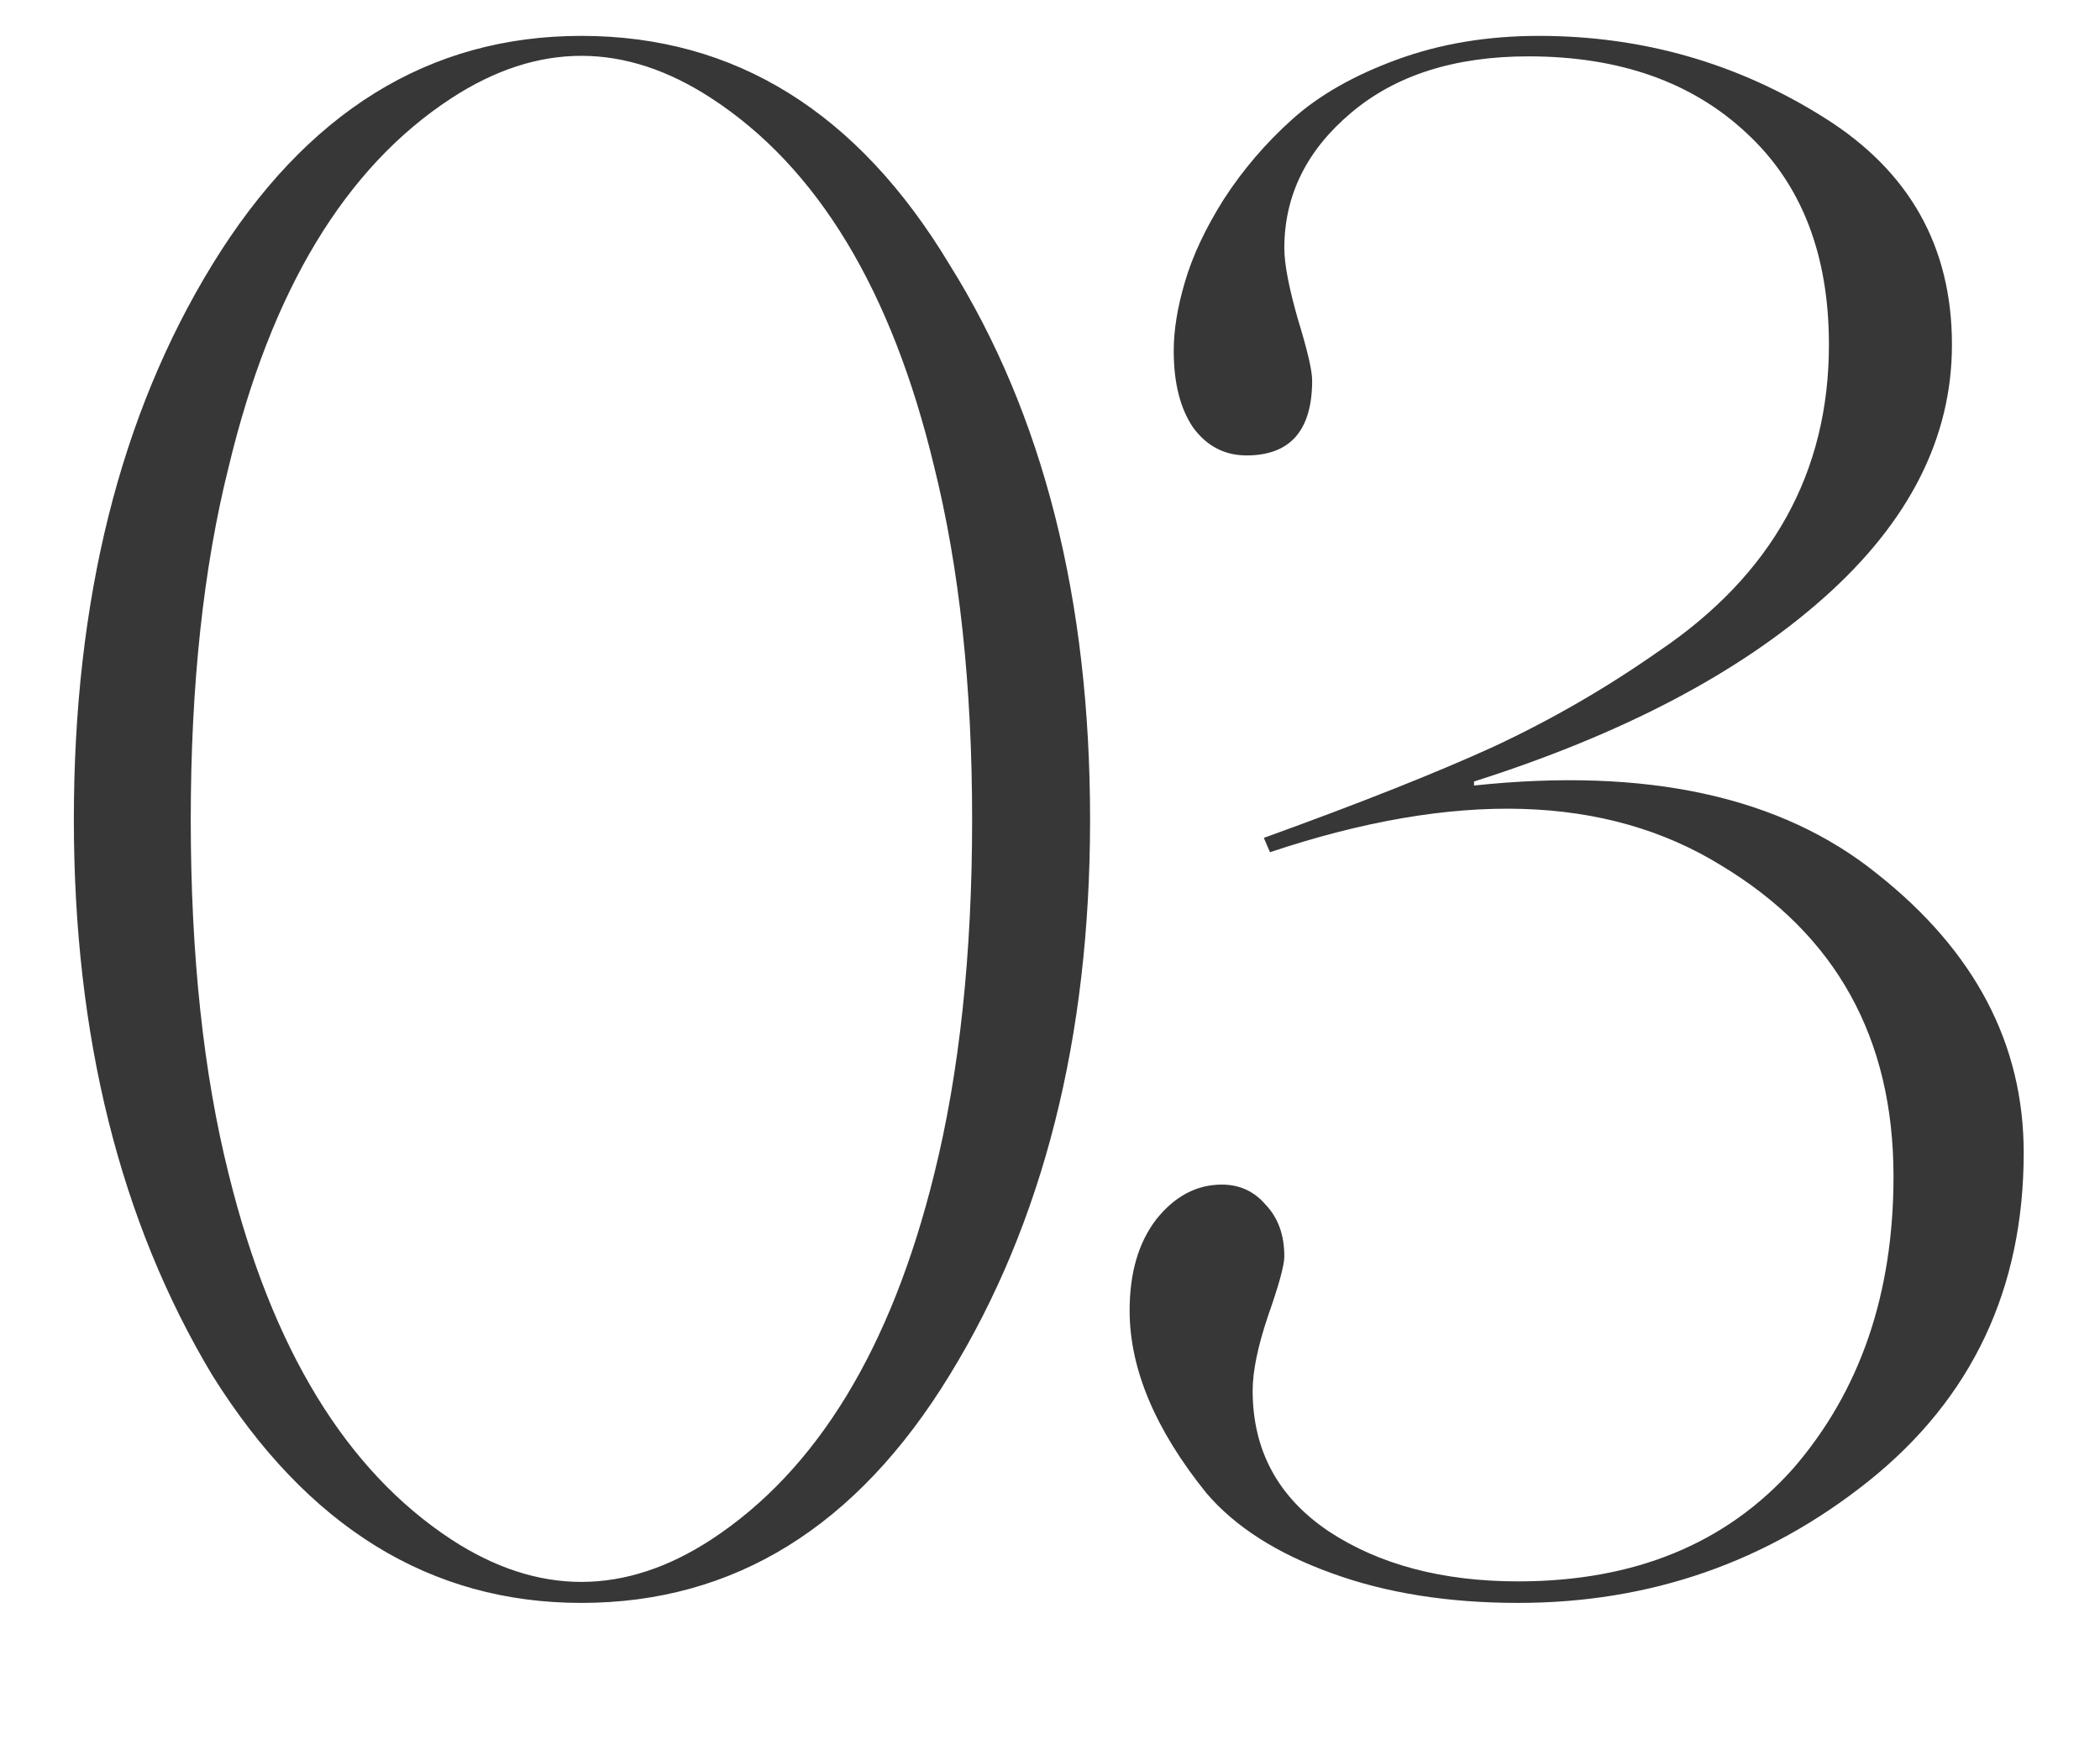 <?xml version="1.0" encoding="UTF-8"?> <svg xmlns="http://www.w3.org/2000/svg" width="12" height="10" viewBox="0 0 12 10" fill="none"> <path d="M5.426 7.857C4.895 8.725 4.193 9.158 3.322 9.158C2.459 9.158 1.756 8.725 1.213 7.857C0.686 6.979 0.422 5.92 0.422 4.682C0.422 3.428 0.686 2.371 1.213 1.512C1.748 0.641 2.451 0.205 3.322 0.205C4.201 0.205 4.902 0.641 5.426 1.512C5.961 2.367 6.229 3.424 6.229 4.682C6.229 5.928 5.961 6.986 5.426 7.857ZM2.578 8.795C3.074 9.119 3.57 9.119 4.066 8.795C4.668 8.4 5.092 7.705 5.338 6.709C5.482 6.131 5.555 5.455 5.555 4.682C5.555 3.916 5.482 3.244 5.338 2.666C5.096 1.658 4.672 0.957 4.066 0.562C3.57 0.238 3.074 0.238 2.578 0.562C1.973 0.957 1.549 1.658 1.307 2.666C1.162 3.244 1.09 3.916 1.09 4.682C1.09 5.455 1.162 6.131 1.307 6.709C1.553 7.705 1.977 8.4 2.578 8.795ZM8.423 4.488C9.412 4.383 10.179 4.551 10.726 4.992C11.285 5.434 11.564 5.965 11.564 6.586C11.564 7.363 11.269 7.988 10.679 8.461C10.097 8.926 9.429 9.158 8.675 9.158C8.277 9.158 7.921 9.102 7.609 8.988C7.296 8.875 7.058 8.723 6.894 8.531C6.601 8.168 6.455 7.82 6.455 7.488C6.455 7.273 6.505 7.1 6.607 6.967C6.713 6.834 6.838 6.768 6.982 6.768C7.084 6.768 7.168 6.807 7.234 6.885C7.304 6.959 7.339 7.057 7.339 7.178C7.339 7.229 7.308 7.342 7.246 7.518C7.187 7.693 7.158 7.836 7.158 7.945C7.158 8.285 7.302 8.553 7.591 8.748C7.88 8.939 8.242 9.035 8.675 9.035C9.339 9.035 9.863 8.82 10.246 8.391C10.629 7.949 10.82 7.393 10.82 6.721C10.82 5.932 10.492 5.34 9.836 4.945C9.179 4.539 8.32 4.514 7.257 4.869L7.222 4.787C7.773 4.588 8.211 4.414 8.535 4.266C8.863 4.113 9.177 3.932 9.478 3.721C10.127 3.283 10.451 2.699 10.451 1.969C10.451 1.453 10.294 1.051 9.982 0.762C9.67 0.469 9.254 0.322 8.734 0.322C8.312 0.322 7.974 0.43 7.72 0.645C7.466 0.859 7.339 1.117 7.339 1.418C7.339 1.508 7.365 1.643 7.416 1.822C7.47 1.998 7.498 2.115 7.498 2.174C7.498 2.459 7.373 2.602 7.123 2.602C6.998 2.602 6.896 2.549 6.818 2.443C6.744 2.334 6.707 2.188 6.707 2.004C6.707 1.887 6.728 1.756 6.771 1.611C6.814 1.463 6.888 1.305 6.994 1.137C7.103 0.969 7.234 0.816 7.386 0.68C7.539 0.543 7.738 0.43 7.984 0.34C8.23 0.25 8.5 0.205 8.793 0.205C9.386 0.205 9.931 0.361 10.427 0.674C10.912 0.979 11.154 1.41 11.154 1.969C11.154 2.5 10.91 2.982 10.421 3.416C9.937 3.846 9.271 4.195 8.423 4.465V4.488Z" fill="#373737"></path> </svg> 